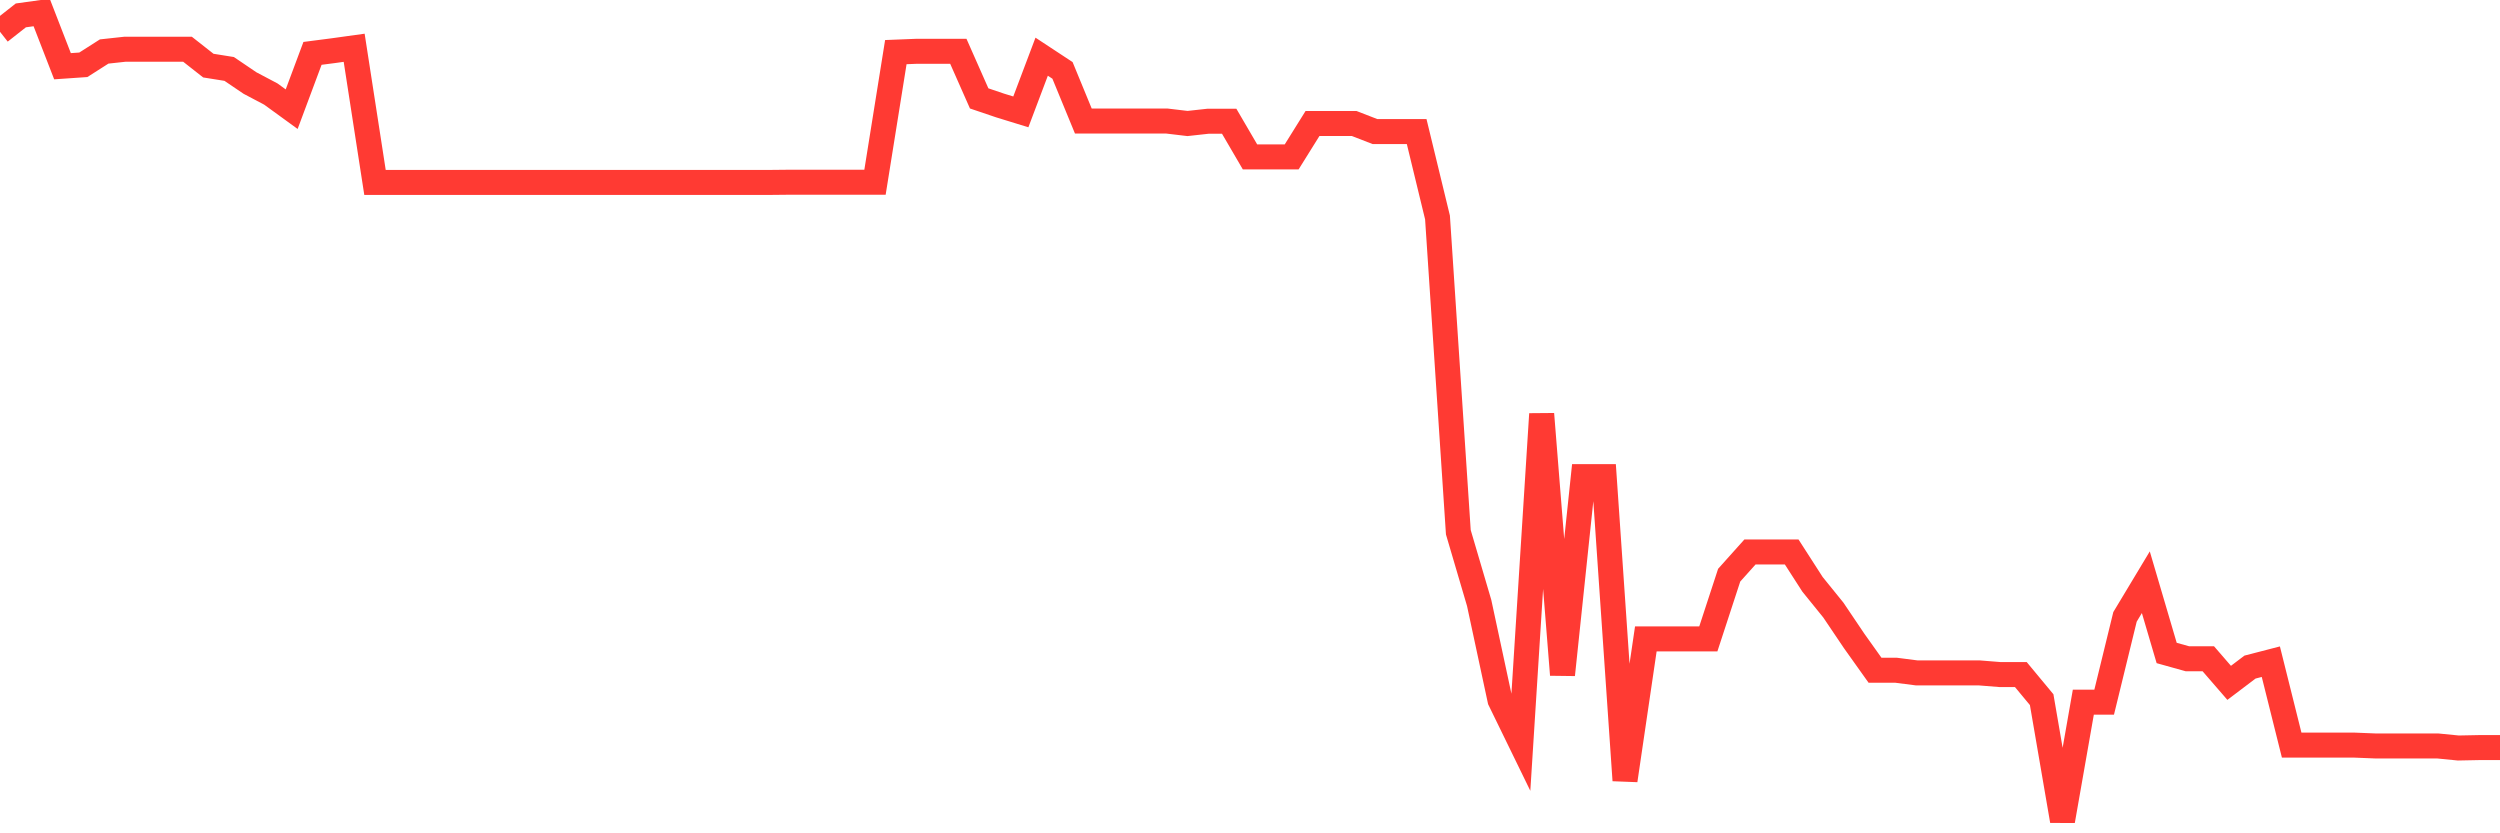 <svg
  xmlns="http://www.w3.org/2000/svg"
  xmlns:xlink="http://www.w3.org/1999/xlink"
  width="120"
  height="40"
  viewBox="0 0 120 40"
  preserveAspectRatio="none"
>
  <polyline
    points="0,1.526 1,0.739 2,0.6 3,3.179 4,3.11 5,2.472 6,2.363 7,2.363 8,2.363 9,2.363 10,3.149 11,3.309 12,3.986 13,4.514 14,5.241 15,2.562 16,2.432 17,2.293 18,8.756 19,8.756 20,8.756 21,8.756 22,8.756 23,8.756 24,8.756 25,8.756 26,8.756 27,8.756 28,8.756 29,8.756 30,8.756 31,8.756 32,8.756 33,8.756 34,8.756 35,8.756 36,8.756 37,8.756 38,8.746 39,8.746 40,8.746 41,8.746 42,8.746 43,2.502 44,2.462 45,2.462 46,2.462 47,4.723 48,5.062 49,5.37 50,2.721 51,3.379 52,5.809 53,5.809 54,5.809 55,5.809 56,5.809 57,5.928 58,5.818 59,5.818 60,7.531 61,7.531 62,7.531 63,5.928 64,5.928 65,5.928 66,6.316 67,6.316 68,6.316 69,10.439 70,25.547 71,28.943 72,33.604 73,35.655 74,19.871 75,32.389 76,22.878 77,22.878 78,37.458 79,30.666 80,30.666 81,30.666 82,30.666 83,27.609 84,26.493 85,26.493 86,26.493 87,28.047 88,29.282 89,30.766 90,32.17 91,32.17 92,32.299 93,32.299 94,32.299 95,32.299 96,32.379 97,32.379 98,33.584 99,39.4 100,33.703 101,33.703 102,29.61 103,27.947 104,31.343 105,31.622 106,31.622 107,32.777 108,32.02 109,31.761 110,35.765 111,35.765 112,35.765 113,35.765 114,35.805 115,35.805 116,35.805 117,35.805 118,35.904 119,35.884 120,35.884"
    fill="none"
    stroke="#ff3a33"
    stroke-width="1.2"
  >
  </polyline>
</svg>